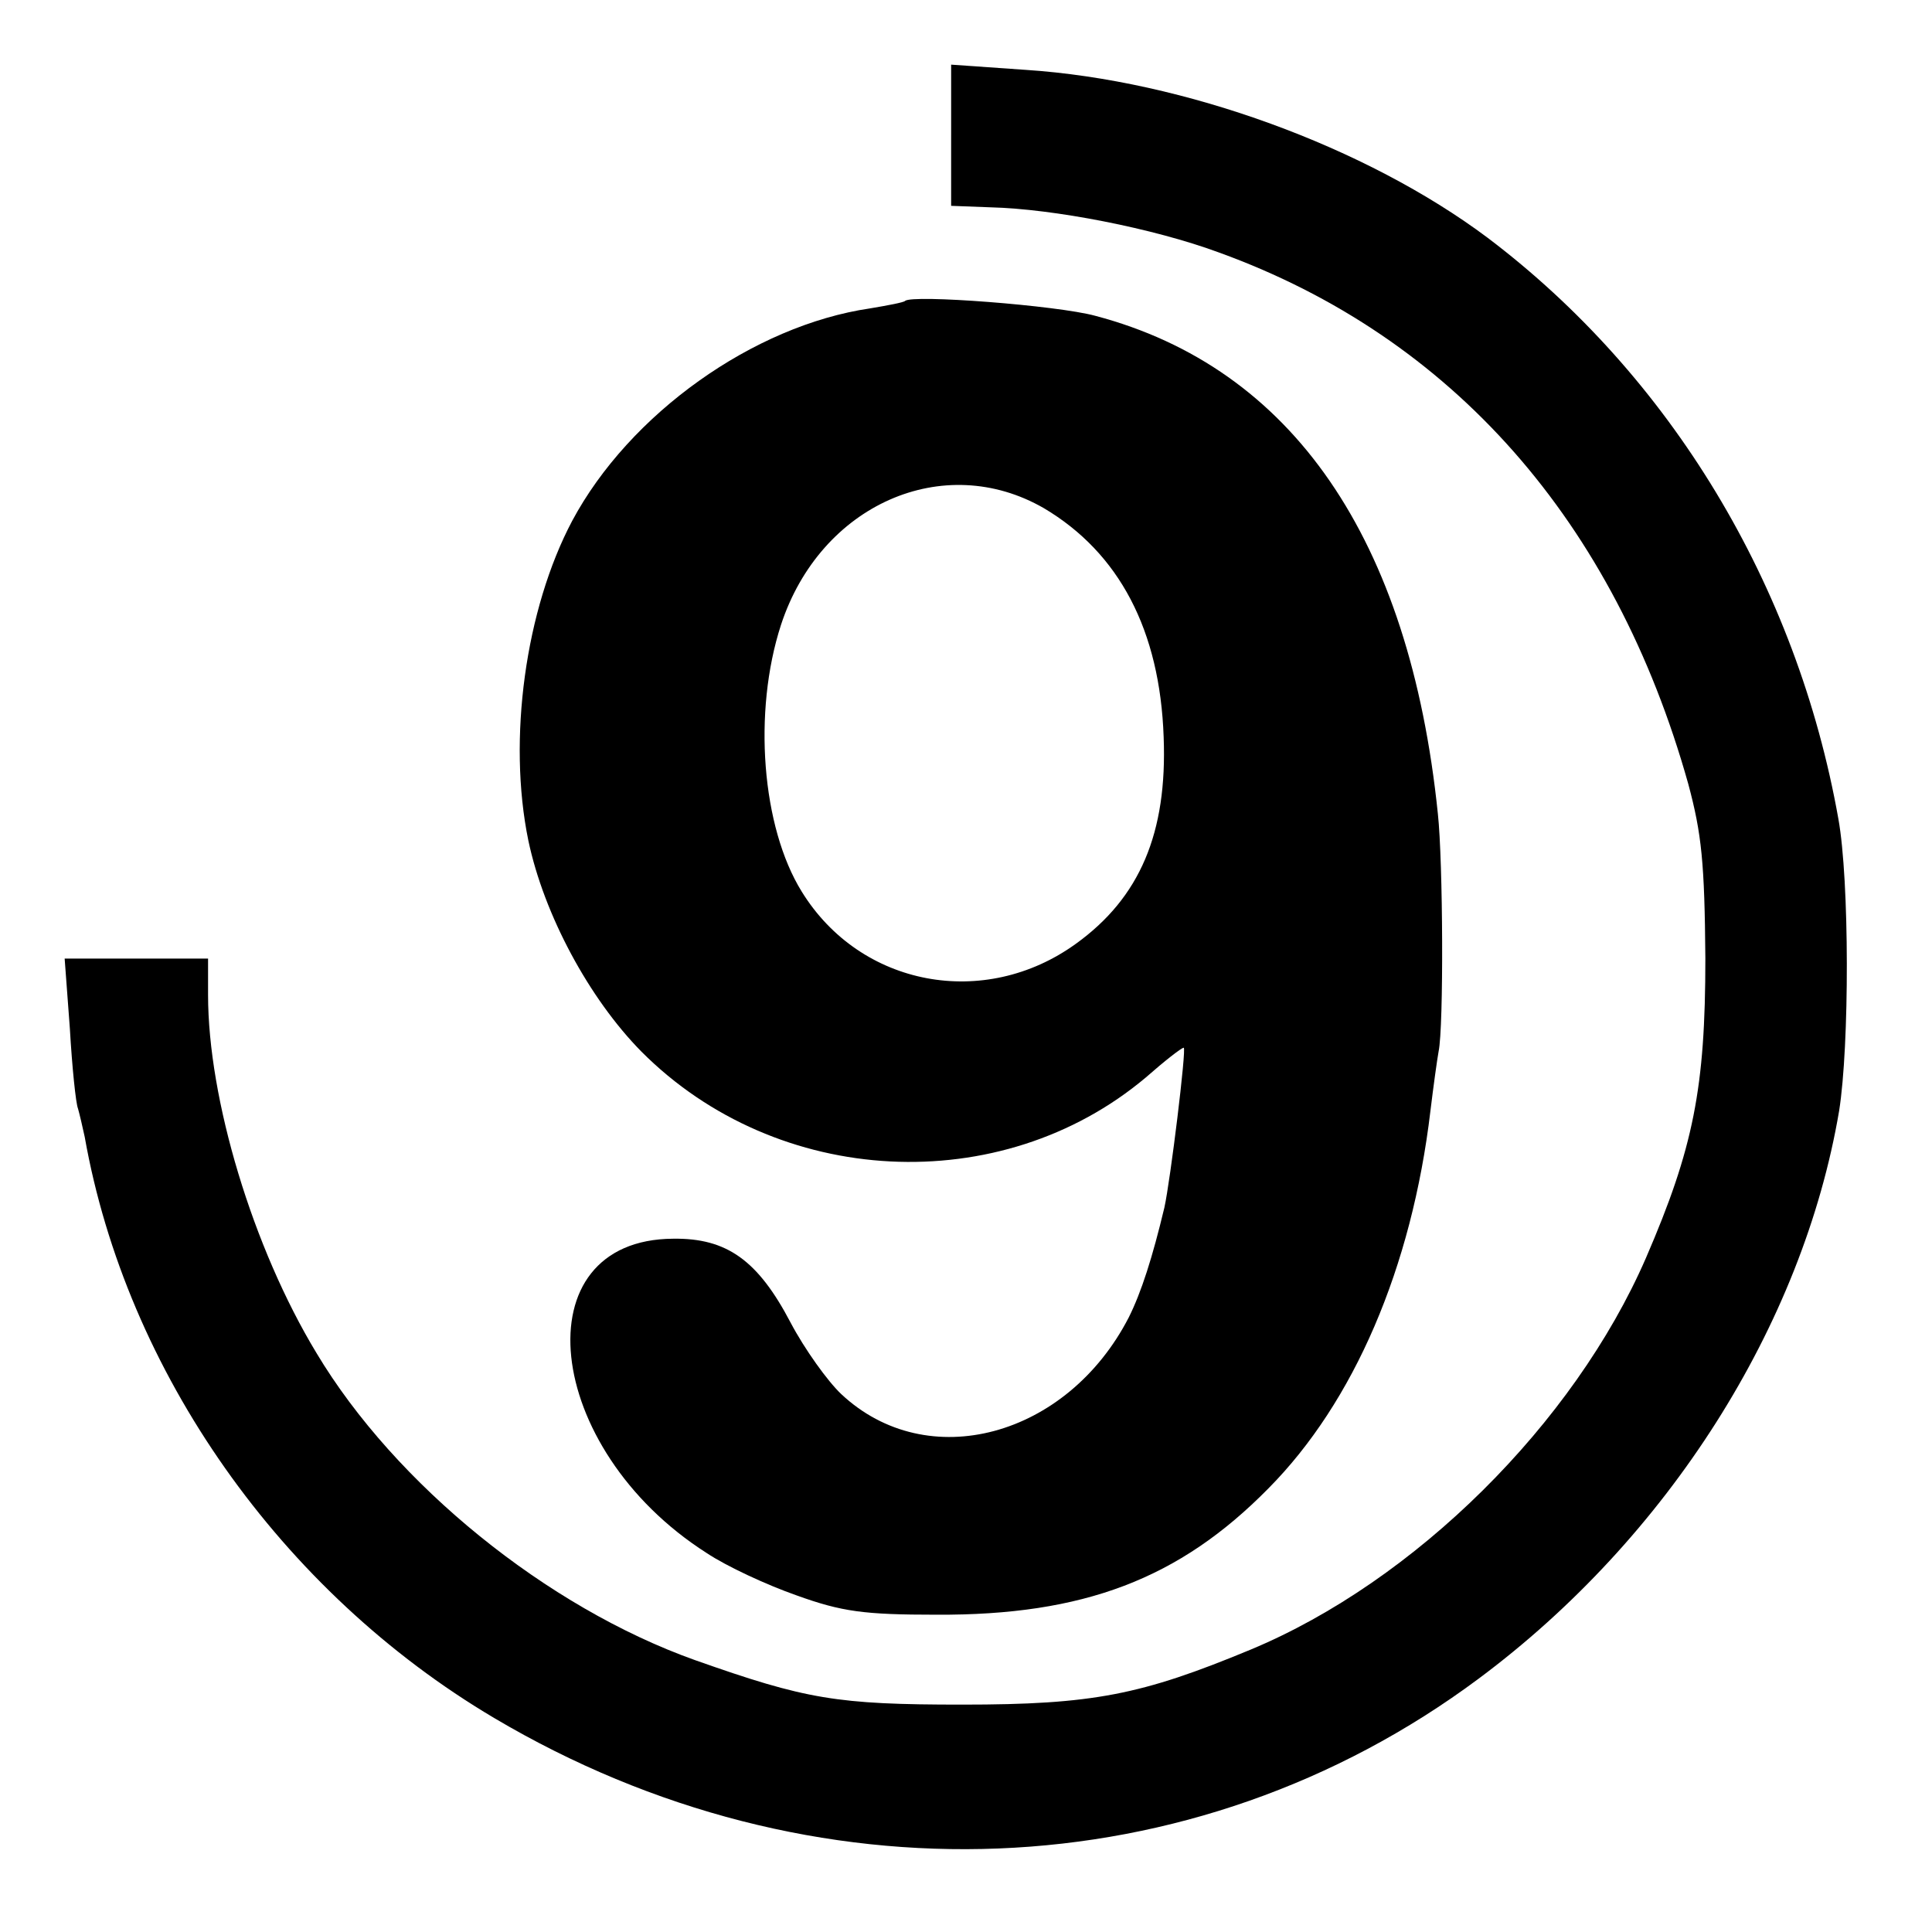 <?xml version="1.0" standalone="no"?>
<!DOCTYPE svg PUBLIC "-//W3C//DTD SVG 20010904//EN"
 "http://www.w3.org/TR/2001/REC-SVG-20010904/DTD/svg10.dtd">
<svg version="1.0" xmlns="http://www.w3.org/2000/svg"
 width="260pt" height="260pt" viewBox="0 0 260 260"
 preserveAspectRatio="xMidYMid meet">
<g transform="translate(0,260) scale(0.1,-0.1)"
fill="#000000" stroke="none">
<path d="M1280 2418 l0 -95 53 -2 c84 -2 219 -28 308 -61 314 -114 532 -362
631 -715 18 -67 22 -106 23 -235 0 -174 -16 -255 -80 -403 -97 -223 -311 -435
-532 -527 -147 -61 -212 -74 -388 -74 -169 0 -210 7 -360 60 -199 71 -403 236
-509 413 -86 142 -146 342 -146 482 l0 49 -96 0 -97 0 7 -94 c3 -52 8 -101 11
-108 2 -7 6 -24 9 -38 56 -316 264 -612 551 -782 427 -253 941 -233 1325 53
254 189 436 475 485 764 14 88 14 310 -1 393 -56 315 -226 596 -472 782 -163
122 -408 212 -622 226 l-100 7 0 -95z"/>
<path d="M1218 2195 c-2 -2 -23 -6 -47 -10 -157 -23 -324 -142 -401 -286 -63
-119 -87 -294 -59 -430 21 -100 82 -213 152 -284 183 -184 484 -199 679 -35
25 22 48 40 51 40 4 0 -18 -179 -26 -215 -16 -67 -31 -114 -48 -148 -83 -161
-271 -212 -387 -103 -18 17 -49 60 -68 96 -44 84 -86 114 -158 113 -205 -1
-176 -282 45 -423 27 -18 81 -43 121 -57 61 -22 91 -26 188 -26 198 -1 327 48
447 170 115 116 193 297 218 508 4 33 9 69 11 80 7 33 6 256 -1 320 -38 370
-196 600 -461 670 -51 14 -247 29 -256 20z m187 -279 c101 -60 156 -164 161
-308 5 -129 -32 -216 -118 -278 -123 -89 -290 -58 -369 70 -54 87 -66 242 -28
359 53 162 219 235 354 157z"/>
</g>
</svg>
